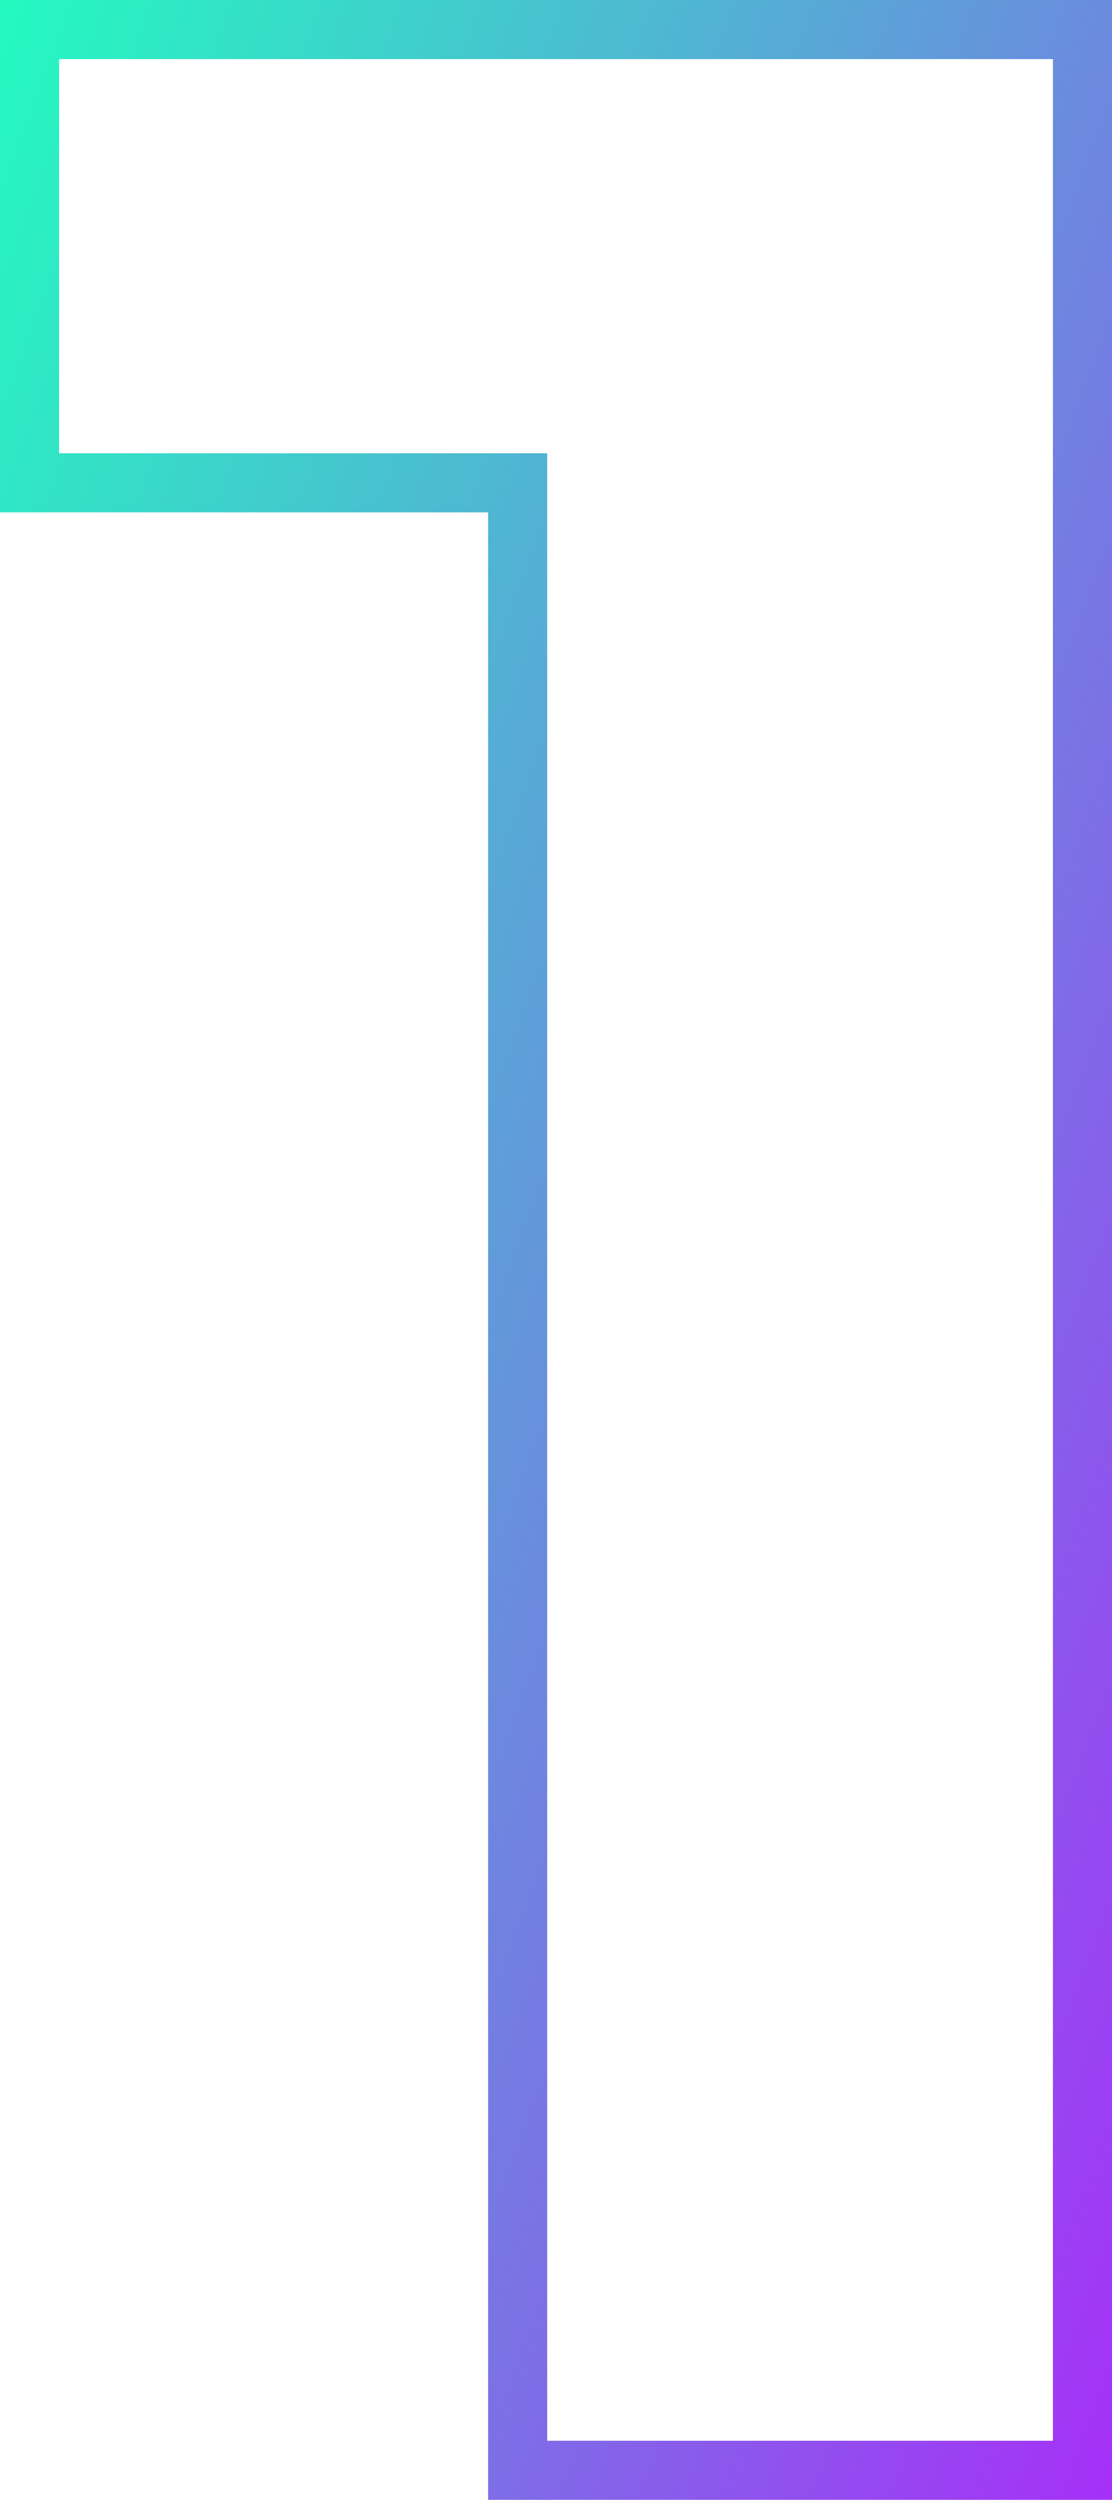 <svg xmlns="http://www.w3.org/2000/svg" xmlns:xlink="http://www.w3.org/1999/xlink" width="18.818" height="42.3" viewBox="0 0 18.818 42.3">
  <defs>
    <linearGradient id="linear-gradient" x2="1.254" y2="1" gradientUnits="objectBoundingBox">
      <stop offset="0" stop-color="#24f9c0"/>
      <stop offset="1" stop-color="#b714ff"/>
    </linearGradient>
  </defs>
  <path id="パス_5480" data-name="パス 5480" d="M-.087-41.8H18.731V.5H8.173V-33.13H-.087Zm17.818,1H.913v6.67h8.26V-.5h8.558Z" transform="translate(0.087 41.8)" fill="url(#linear-gradient)"/>
</svg>
